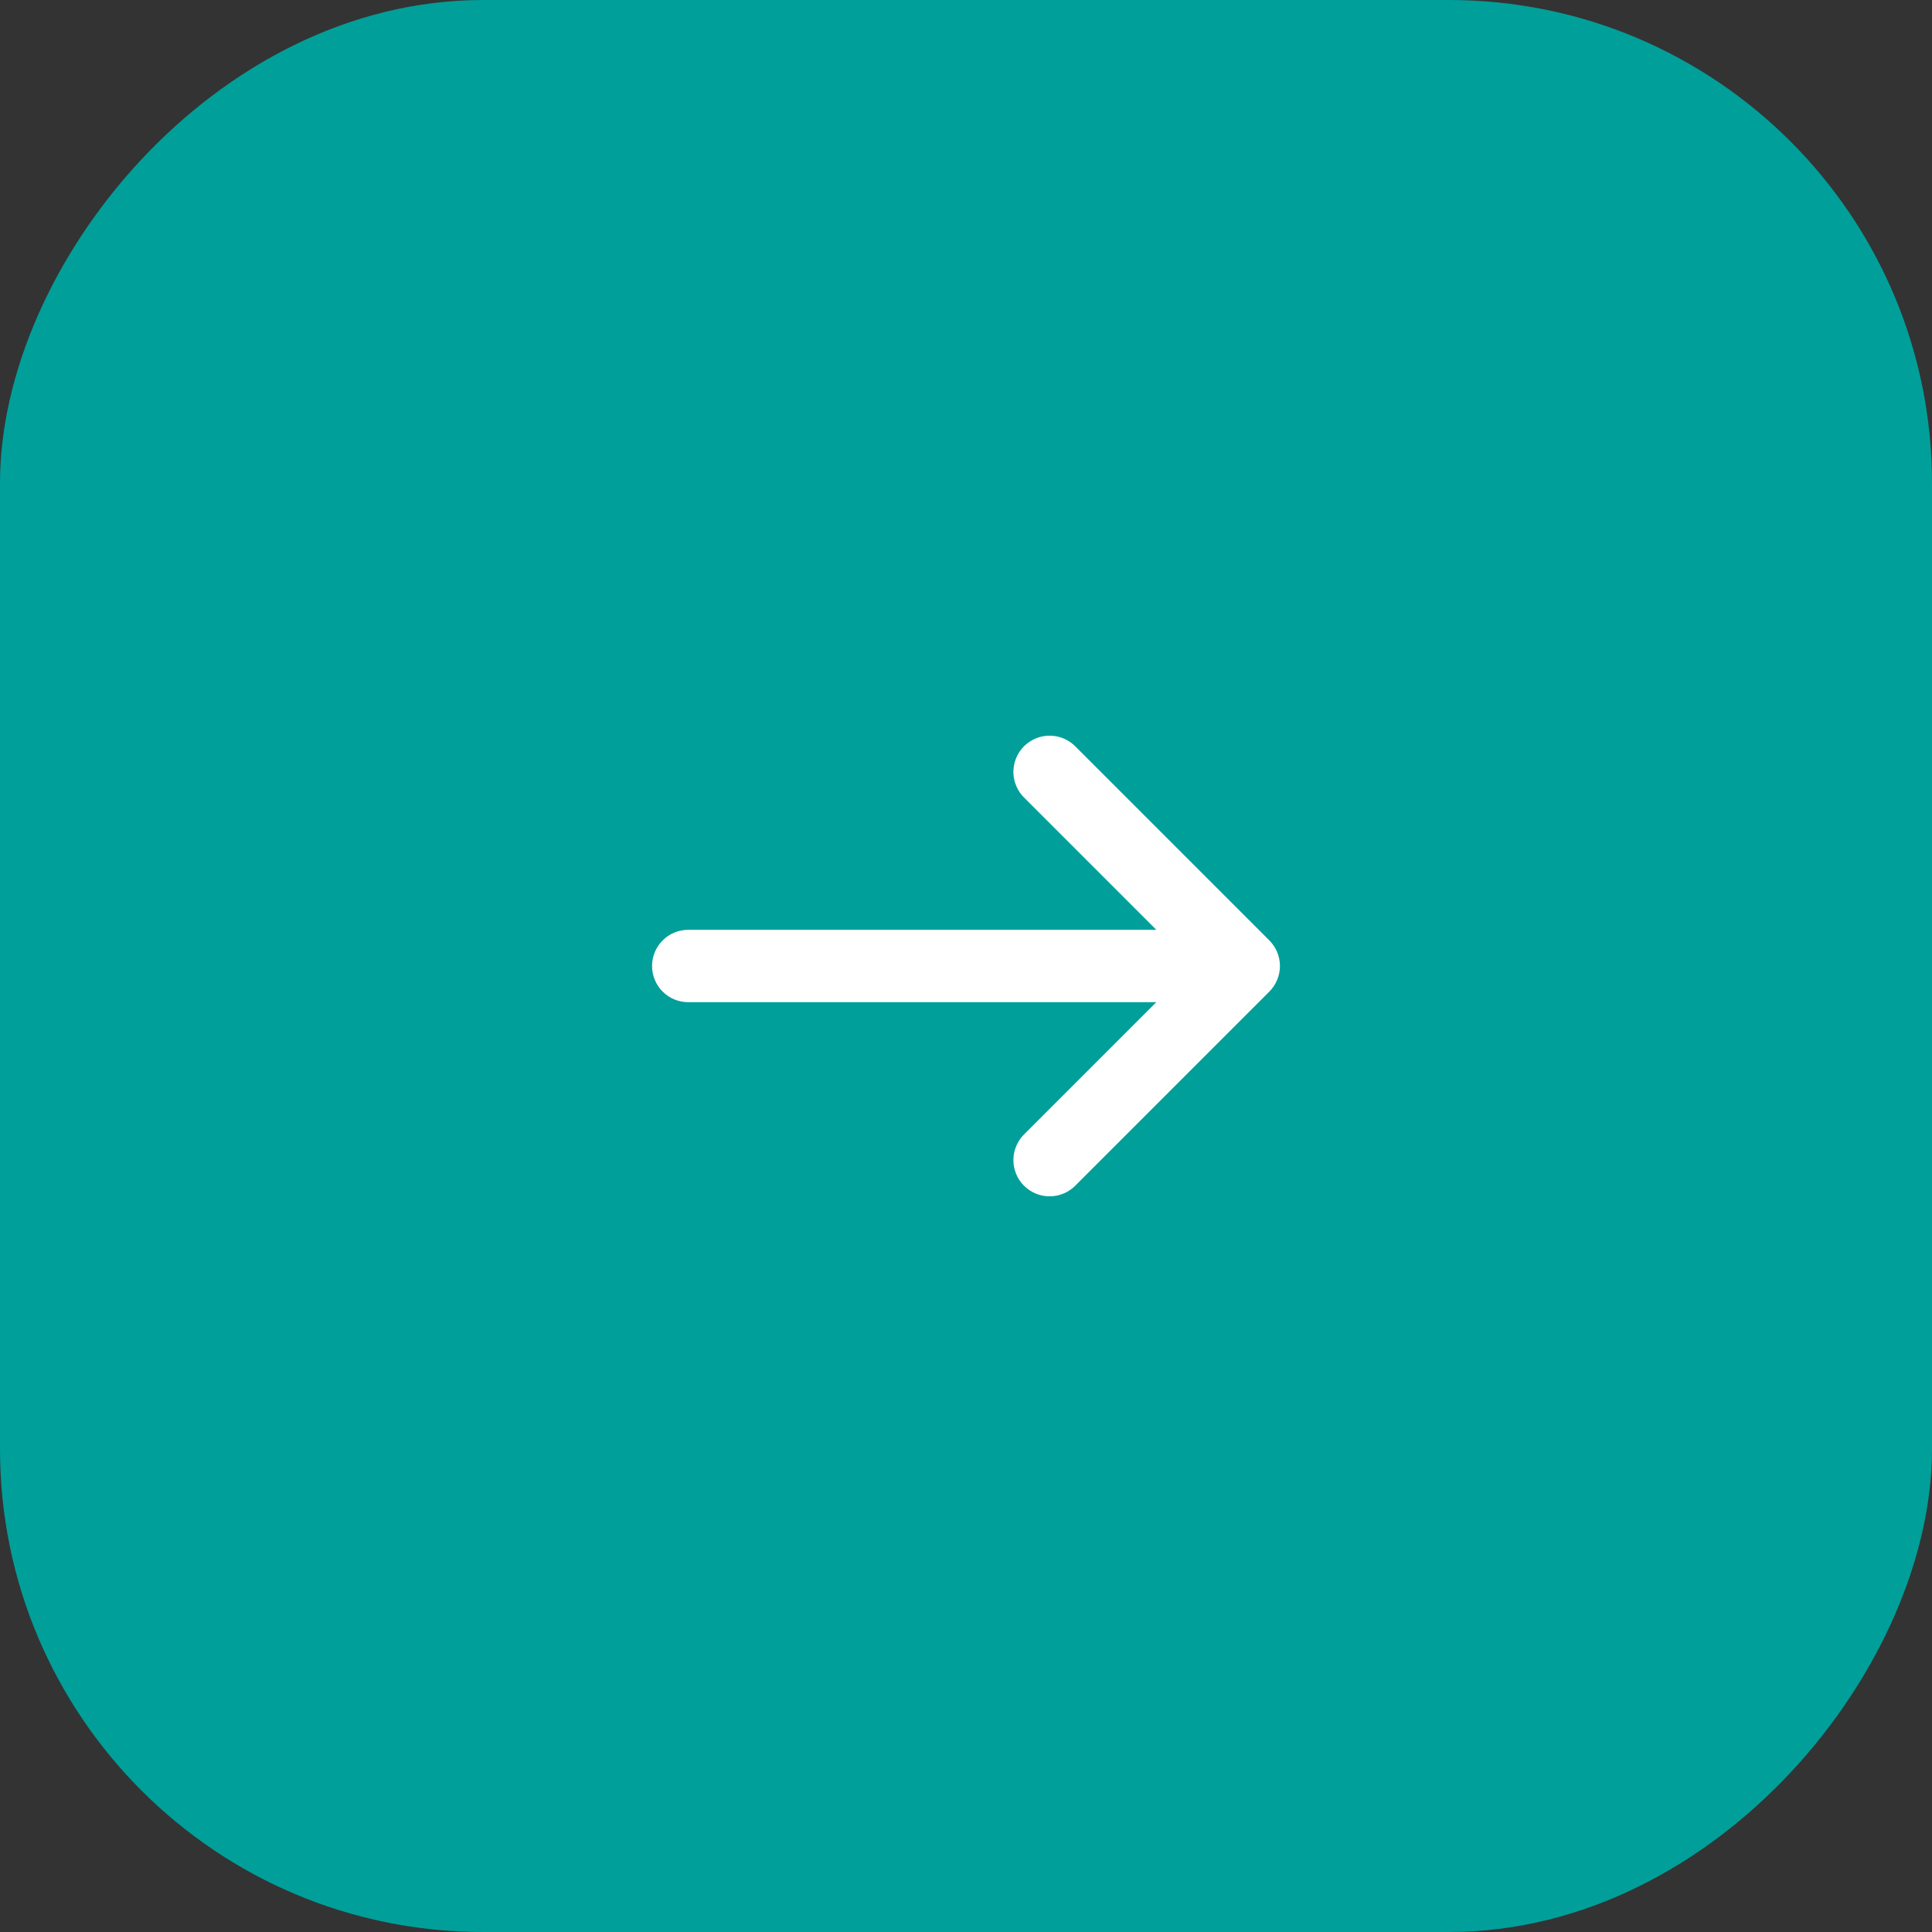 <?xml version="1.0" encoding="UTF-8"?> <svg xmlns="http://www.w3.org/2000/svg" width="30" height="30" viewBox="0 0 30 30" fill="none"><rect x="0" y="0" width="30" height="30" fill="#333333" stroke="none"/><rect x="-0.375" y="0.375" width="29.25" height="29.25" rx="7.125" transform="matrix(-1 0 0 1 29.25 0)" fill="#009F9A"></rect><rect x="-0.375" y="0.375" width="29.25" height="29.25" rx="7.125" transform="matrix(-1 0 0 1 29.25 0)" stroke="#009F9A" stroke-width="0.75"></rect><path d="M15.915 12.398C15.86 12.346 15.815 12.284 15.785 12.215C15.754 12.146 15.737 12.071 15.736 11.996C15.735 11.92 15.749 11.845 15.777 11.775C15.805 11.705 15.847 11.642 15.901 11.588C15.954 11.535 16.018 11.493 16.088 11.464C16.158 11.436 16.233 11.422 16.308 11.424C16.384 11.425 16.458 11.441 16.527 11.472C16.596 11.503 16.659 11.547 16.71 11.602L19.71 14.602C19.762 14.655 19.804 14.717 19.832 14.785C19.86 14.853 19.875 14.926 19.875 15C19.875 15.074 19.86 15.147 19.832 15.215C19.804 15.283 19.762 15.345 19.71 15.398L16.71 18.398C16.659 18.453 16.596 18.497 16.527 18.528C16.458 18.559 16.384 18.575 16.308 18.576C16.233 18.578 16.158 18.564 16.088 18.536C16.018 18.507 15.954 18.465 15.901 18.412C15.847 18.358 15.805 18.295 15.777 18.225C15.749 18.155 15.735 18.08 15.736 18.004C15.737 17.929 15.754 17.854 15.785 17.785C15.815 17.716 15.86 17.654 15.915 17.602L17.955 15.562H10.688C10.538 15.562 10.395 15.503 10.29 15.398C10.184 15.292 10.125 15.149 10.125 15C10.125 14.851 10.184 14.708 10.29 14.602C10.395 14.497 10.538 14.438 10.688 14.438H17.955L15.915 12.398Z" fill="white"></path></svg> 